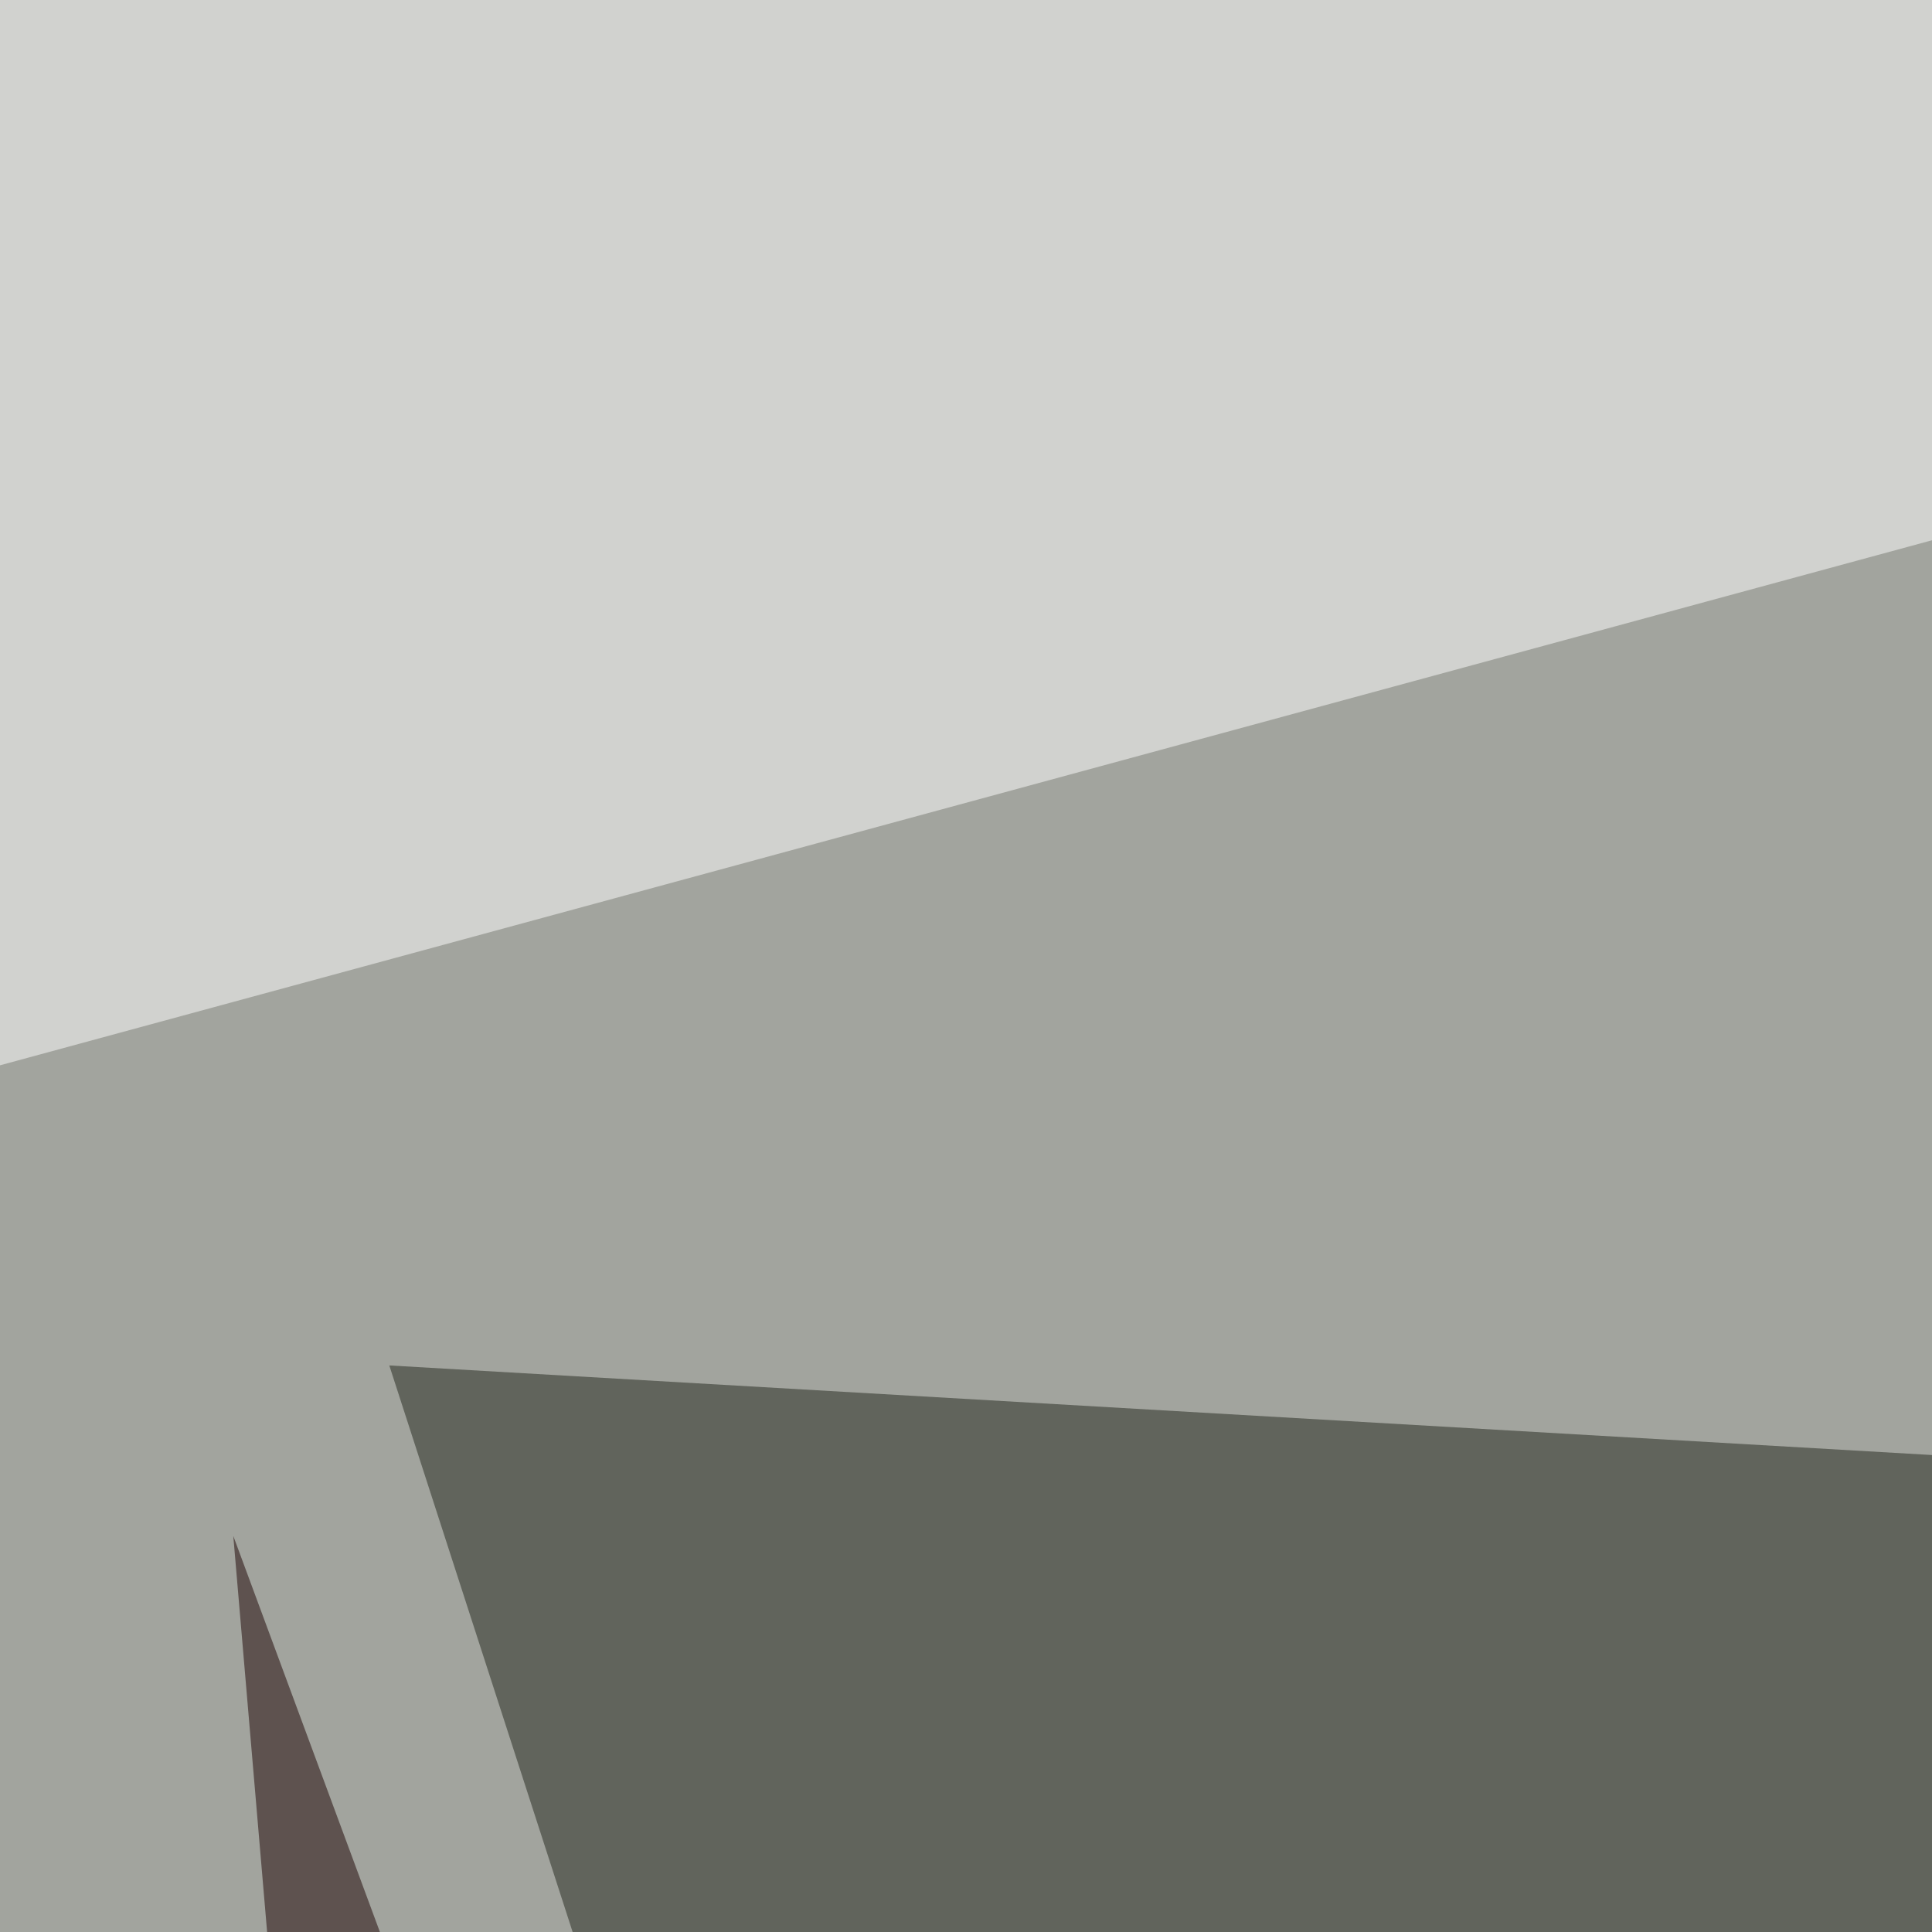 <svg xmlns="http://www.w3.org/2000/svg" width="400" height="400"><filter id="a"><feGaussianBlur stdDeviation="55"/></filter><rect width="100%" height="100%" fill="#a2a49e"/><g filter="url(#a)"><g fill-opacity=".5"><path fill="#21251b" d="M80.6 282.7l706 41L212.4 690z"/><path fill="#fff" d="M-45.4-45.4L795.4 4.4-45.4 232.9zm638.7 840.8L7.3 684.1l788.1-58.6z"/><path fill="#1a0000" d="M186 690L68.8 558 48.3 318z"/></g></g></svg>